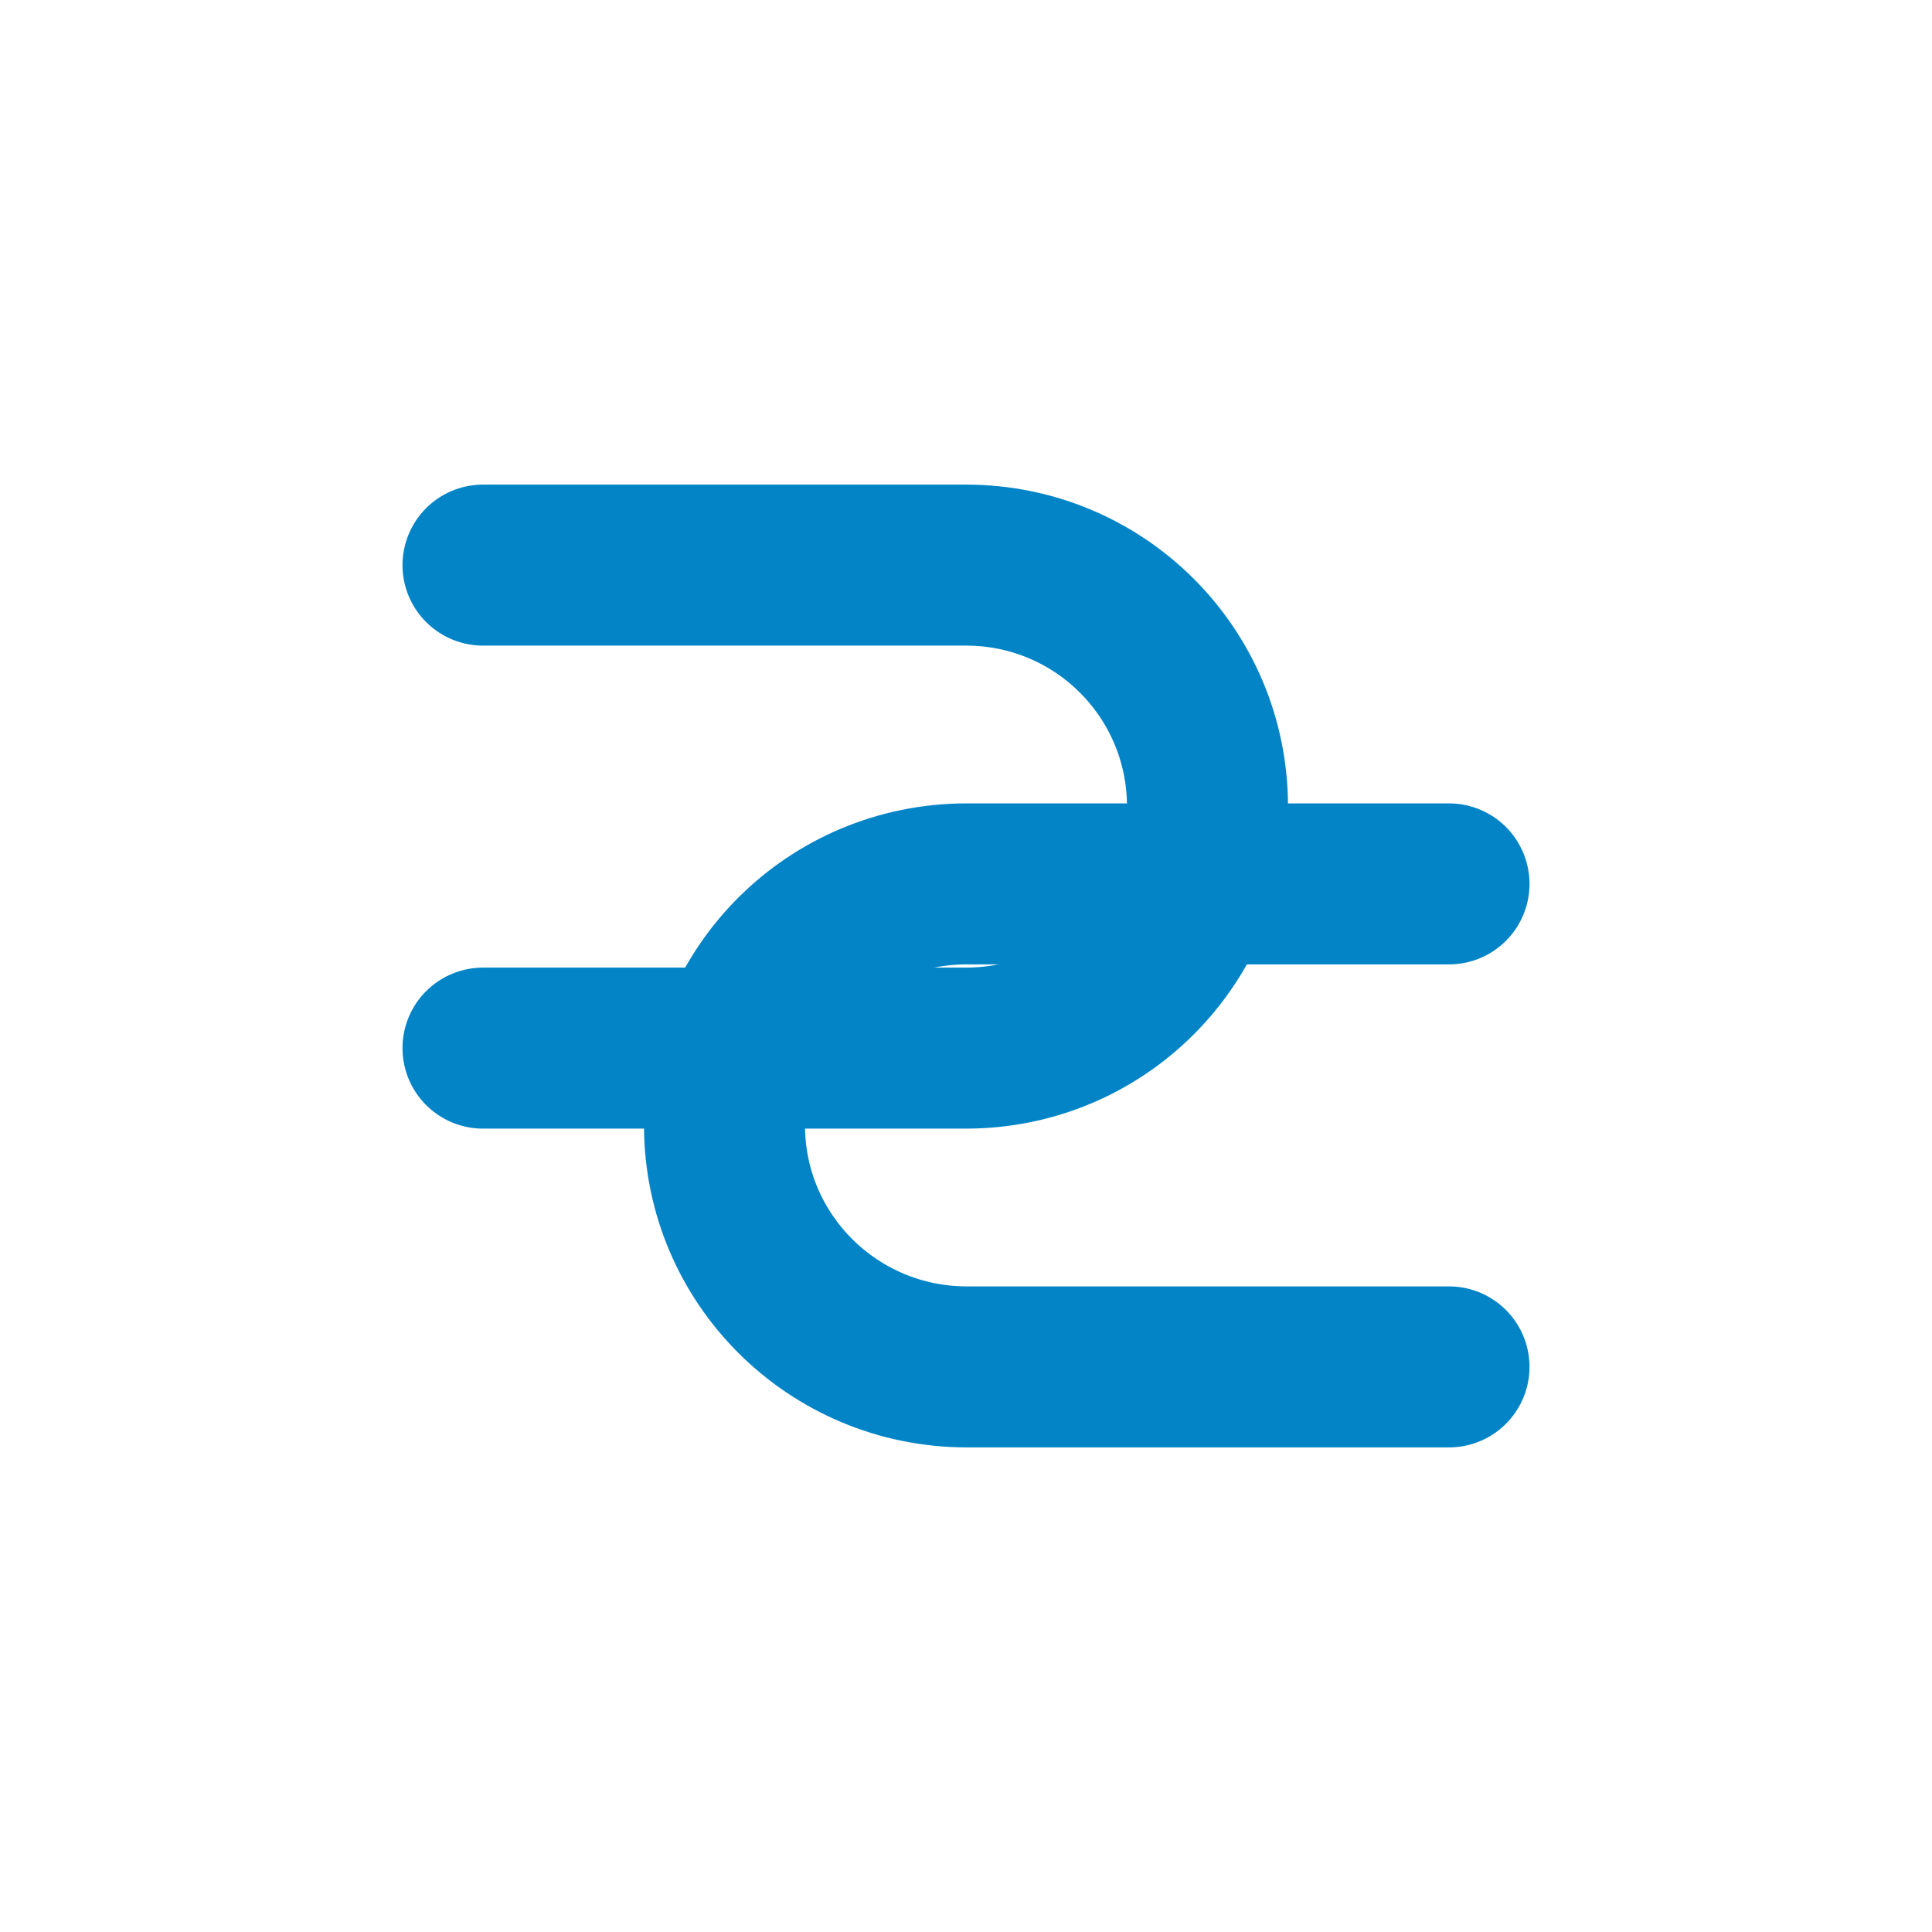 <svg xmlns="http://www.w3.org/2000/svg" width="24" height="24" viewBox="0 0 24 24" fill="none" stroke="#0284c7" stroke-width="2" stroke-linecap="round" stroke-linejoin="round">
  <path d="M18 16.98h-5.99c-1.66 0-3.01-1.34-3.01-3s1.34-3 3.01-3H18"></path>
  <path d="M6 7.02h6c1.66 0 3 1.34 3 3s-1.34 3-3 3H6"></path>
</svg>